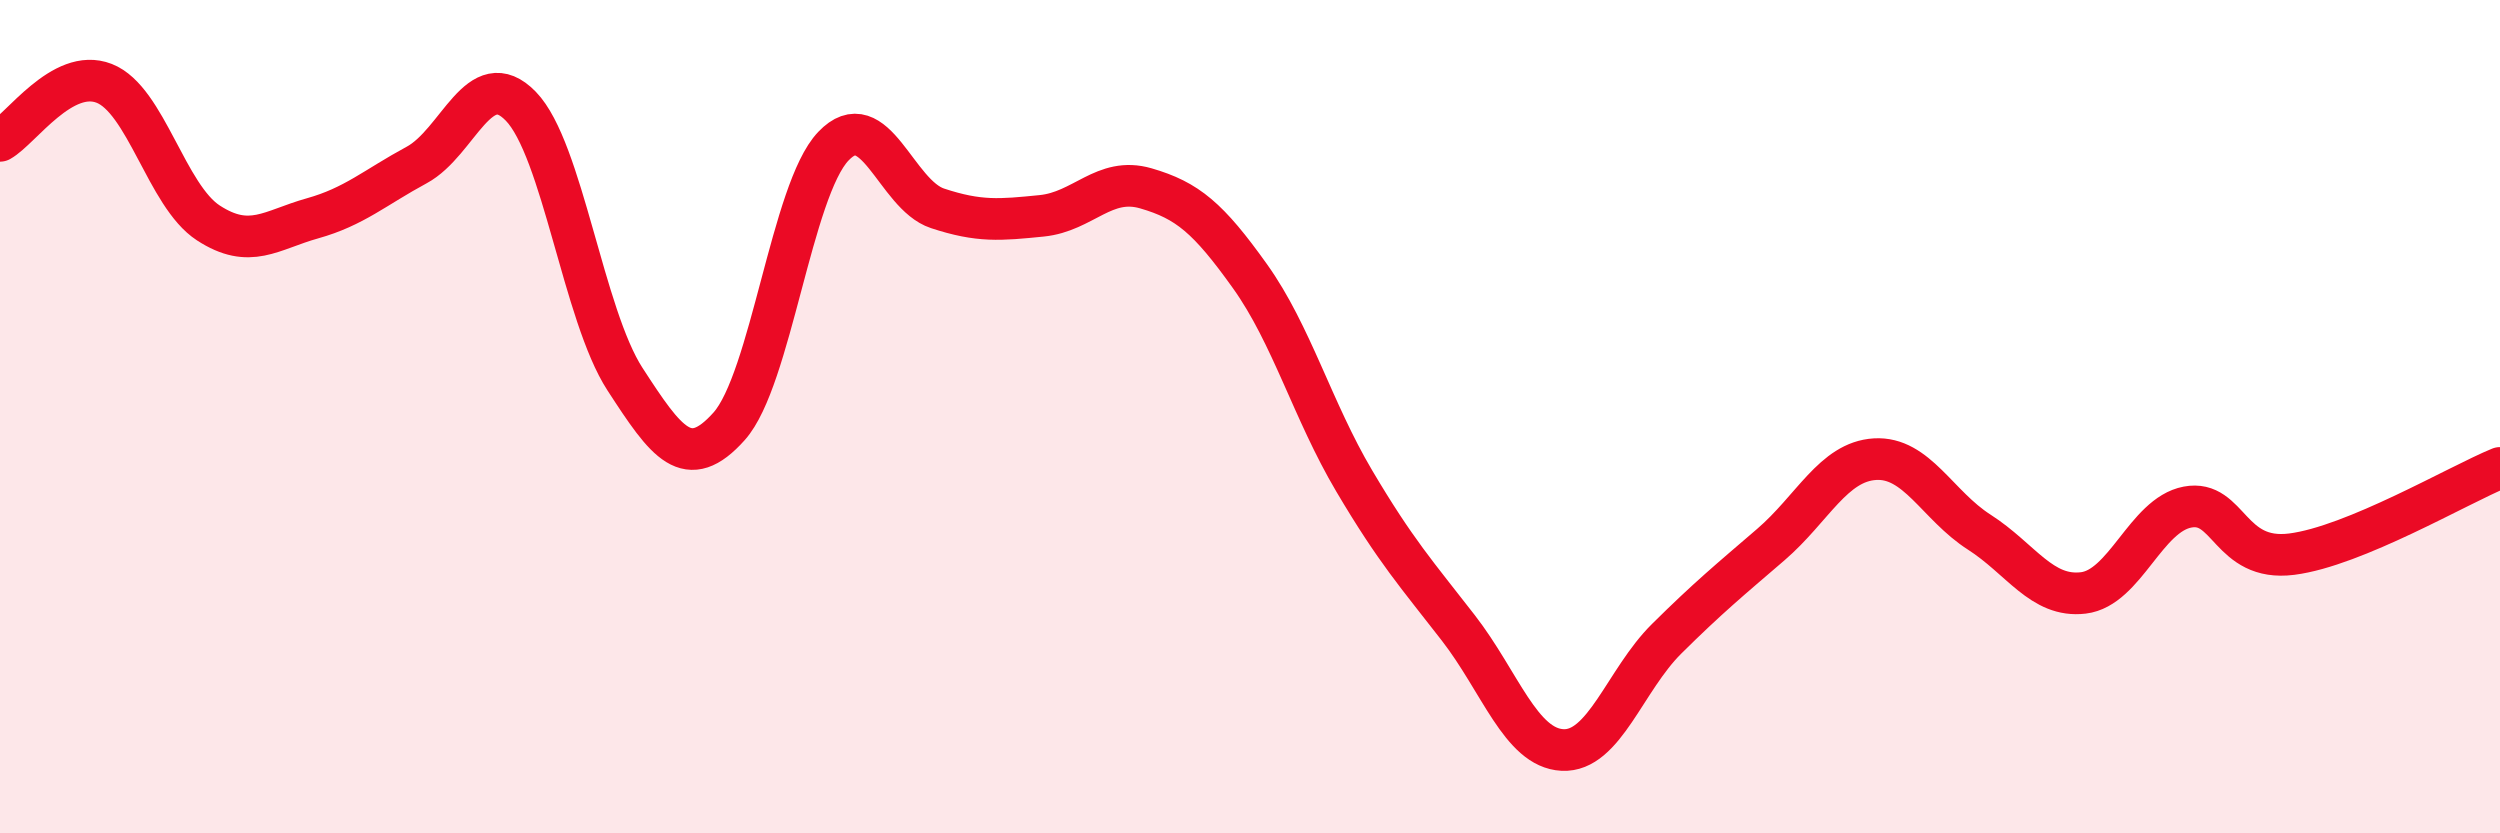 
    <svg width="60" height="20" viewBox="0 0 60 20" xmlns="http://www.w3.org/2000/svg">
      <path
        d="M 0,3.38 C 0.5,3.1 1.5,1.61 2.5,2 C 3.5,2.39 4,4.7 5,5.35 C 6,6 6.5,5.52 7.5,5.24 C 8.5,4.96 9,4.5 10,3.96 C 11,3.42 11.5,1.52 12.5,2.55 C 13.5,3.58 14,7.56 15,9.1 C 16,10.64 16.5,11.35 17.5,10.23 C 18.5,9.11 19,4.56 20,3.51 C 21,2.46 21.5,4.67 22.5,5 C 23.5,5.33 24,5.28 25,5.18 C 26,5.08 26.5,4.23 27.5,4.52 C 28.5,4.81 29,5.23 30,6.63 C 31,8.03 31.5,9.85 32.5,11.54 C 33.5,13.23 34,13.78 35,15.07 C 36,16.36 36.5,17.95 37.5,18 C 38.5,18.05 39,16.32 40,15.33 C 41,14.34 41.5,13.93 42.5,13.07 C 43.5,12.21 44,11.08 45,11.02 C 46,10.96 46.5,12.13 47.5,12.77 C 48.5,13.41 49,14.35 50,14.23 C 51,14.11 51.5,12.36 52.5,12.17 C 53.5,11.98 53.5,13.49 55,13.3 C 56.5,13.11 59,11.64 60,11.23L60 20L0 20Z"
        fill="#EB0A25"
        opacity="0.1"
        stroke-linecap="round"
        stroke-linejoin="round"
      />
      <path
        d="M 0,3.38 C 0.5,3.1 1.5,1.61 2.5,2 C 3.5,2.39 4,4.7 5,5.35 C 6,6 6.5,5.52 7.5,5.24 C 8.5,4.96 9,4.5 10,3.96 C 11,3.42 11.5,1.52 12.5,2.55 C 13.5,3.58 14,7.56 15,9.1 C 16,10.64 16.5,11.35 17.5,10.23 C 18.5,9.11 19,4.56 20,3.51 C 21,2.46 21.5,4.67 22.5,5 C 23.5,5.33 24,5.28 25,5.18 C 26,5.08 26.5,4.23 27.5,4.52 C 28.5,4.81 29,5.23 30,6.63 C 31,8.03 31.5,9.85 32.5,11.54 C 33.5,13.23 34,13.78 35,15.07 C 36,16.36 36.5,17.95 37.5,18 C 38.5,18.05 39,16.32 40,15.33 C 41,14.34 41.5,13.93 42.5,13.07 C 43.5,12.21 44,11.08 45,11.02 C 46,10.96 46.5,12.13 47.5,12.77 C 48.5,13.41 49,14.35 50,14.23 C 51,14.11 51.5,12.36 52.5,12.17 C 53.5,11.98 53.5,13.49 55,13.3 C 56.5,13.11 59,11.64 60,11.23"
        stroke="#EB0A25"
        stroke-width="1"
        fill="none"
        stroke-linecap="round"
        stroke-linejoin="round"
      />
    </svg>
  